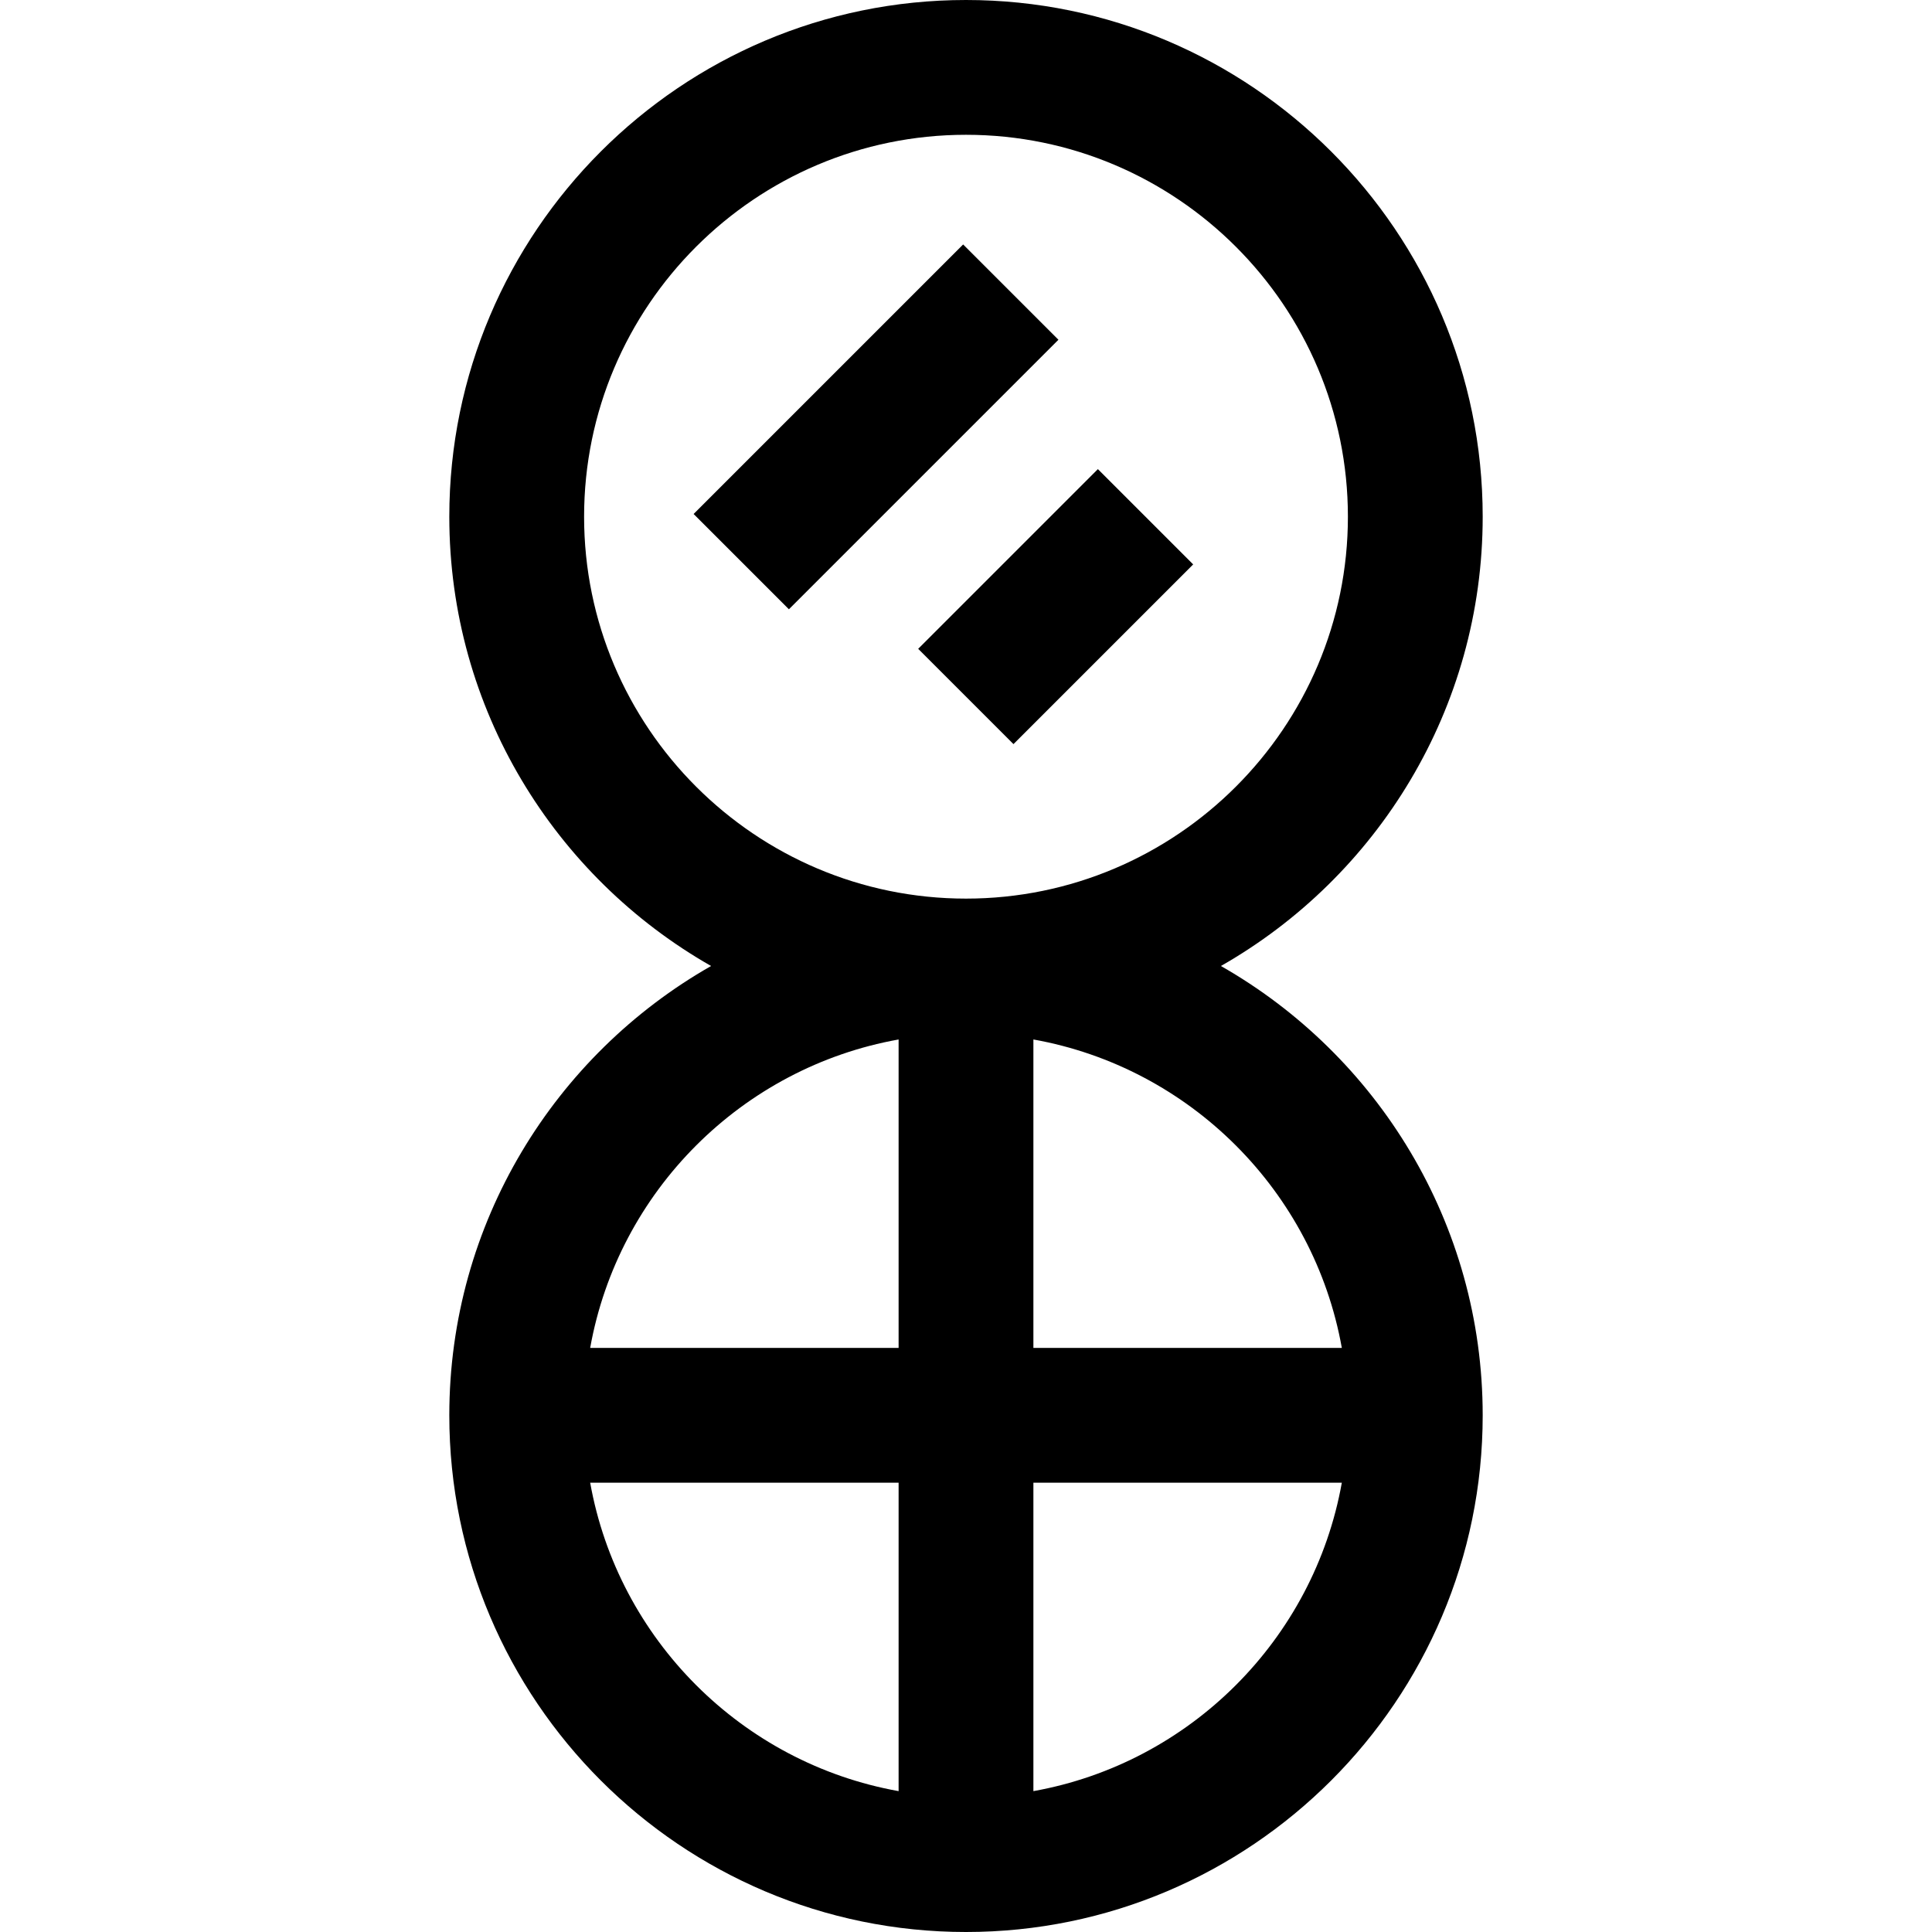 <?xml version="1.0" encoding="iso-8859-1"?>
<!-- Generator: Adobe Illustrator 19.0.0, SVG Export Plug-In . SVG Version: 6.00 Build 0)  -->
<svg version="1.1" id="Layer_1" xmlns="http://www.w3.org/2000/svg" xmlns:xlink="http://www.w3.org/1999/xlink" x="0px" y="0px"
	 viewBox="0 0 512 512" style="enable-background:new 0 0 512 512;" xml:space="preserve">
<g>
	<g>
		<path d="M323.554,256c41.398-23.579,69.376-68.116,69.376-119.07C392.93,61.427,331.503,0,256,0S119.07,61.427,119.07,136.93
			c0,50.953,27.978,95.49,69.376,119.07c-41.398,23.579-69.376,68.116-69.376,119.07C119.07,450.573,180.497,512,256,512
			s136.93-61.427,136.93-136.93C392.93,324.116,364.952,279.579,323.554,256z M238.14,474.668
			c-41.511-7.425-74.313-40.227-81.738-81.738h81.738V474.668z M238.14,357.209h-81.738c7.425-41.511,40.227-74.313,81.738-81.738
			V357.209z M154.791,136.93c0-55.807,45.402-101.209,101.209-101.209S357.209,81.123,357.209,136.93S311.807,238.14,256,238.14
			S154.791,192.737,154.791,136.93z M273.86,474.668V392.93h81.738C348.173,434.442,315.372,467.243,273.86,474.668z
			 M273.86,357.209v-81.738c41.511,7.425,74.313,40.227,81.738,81.738H273.86z"/>
	</g>
</g>
<g>
	<g>
		
			<rect x="181.677" y="95.251" transform="matrix(0.707 -0.707 0.707 0.707 -11.974 197.314)" width="101.03" height="35.721"/>
	</g>
</g>
<g>
	<g>
		
			<rect x="246.135" y="142.888" transform="matrix(0.707 -0.707 0.707 0.707 -31.711 244.94)" width="67.357" height="35.721"/>
	</g>
</g>
<g>
</g>
<g>
</g>
<g>
</g>
<g>
</g>
<g>
</g>
<g>
</g>
<g>
</g>
<g>
</g>
<g>
</g>
<g>
</g>
<g>
</g>
<g>
</g>
<g>
</g>
<g>
</g>
<g>
</g>
</svg>
